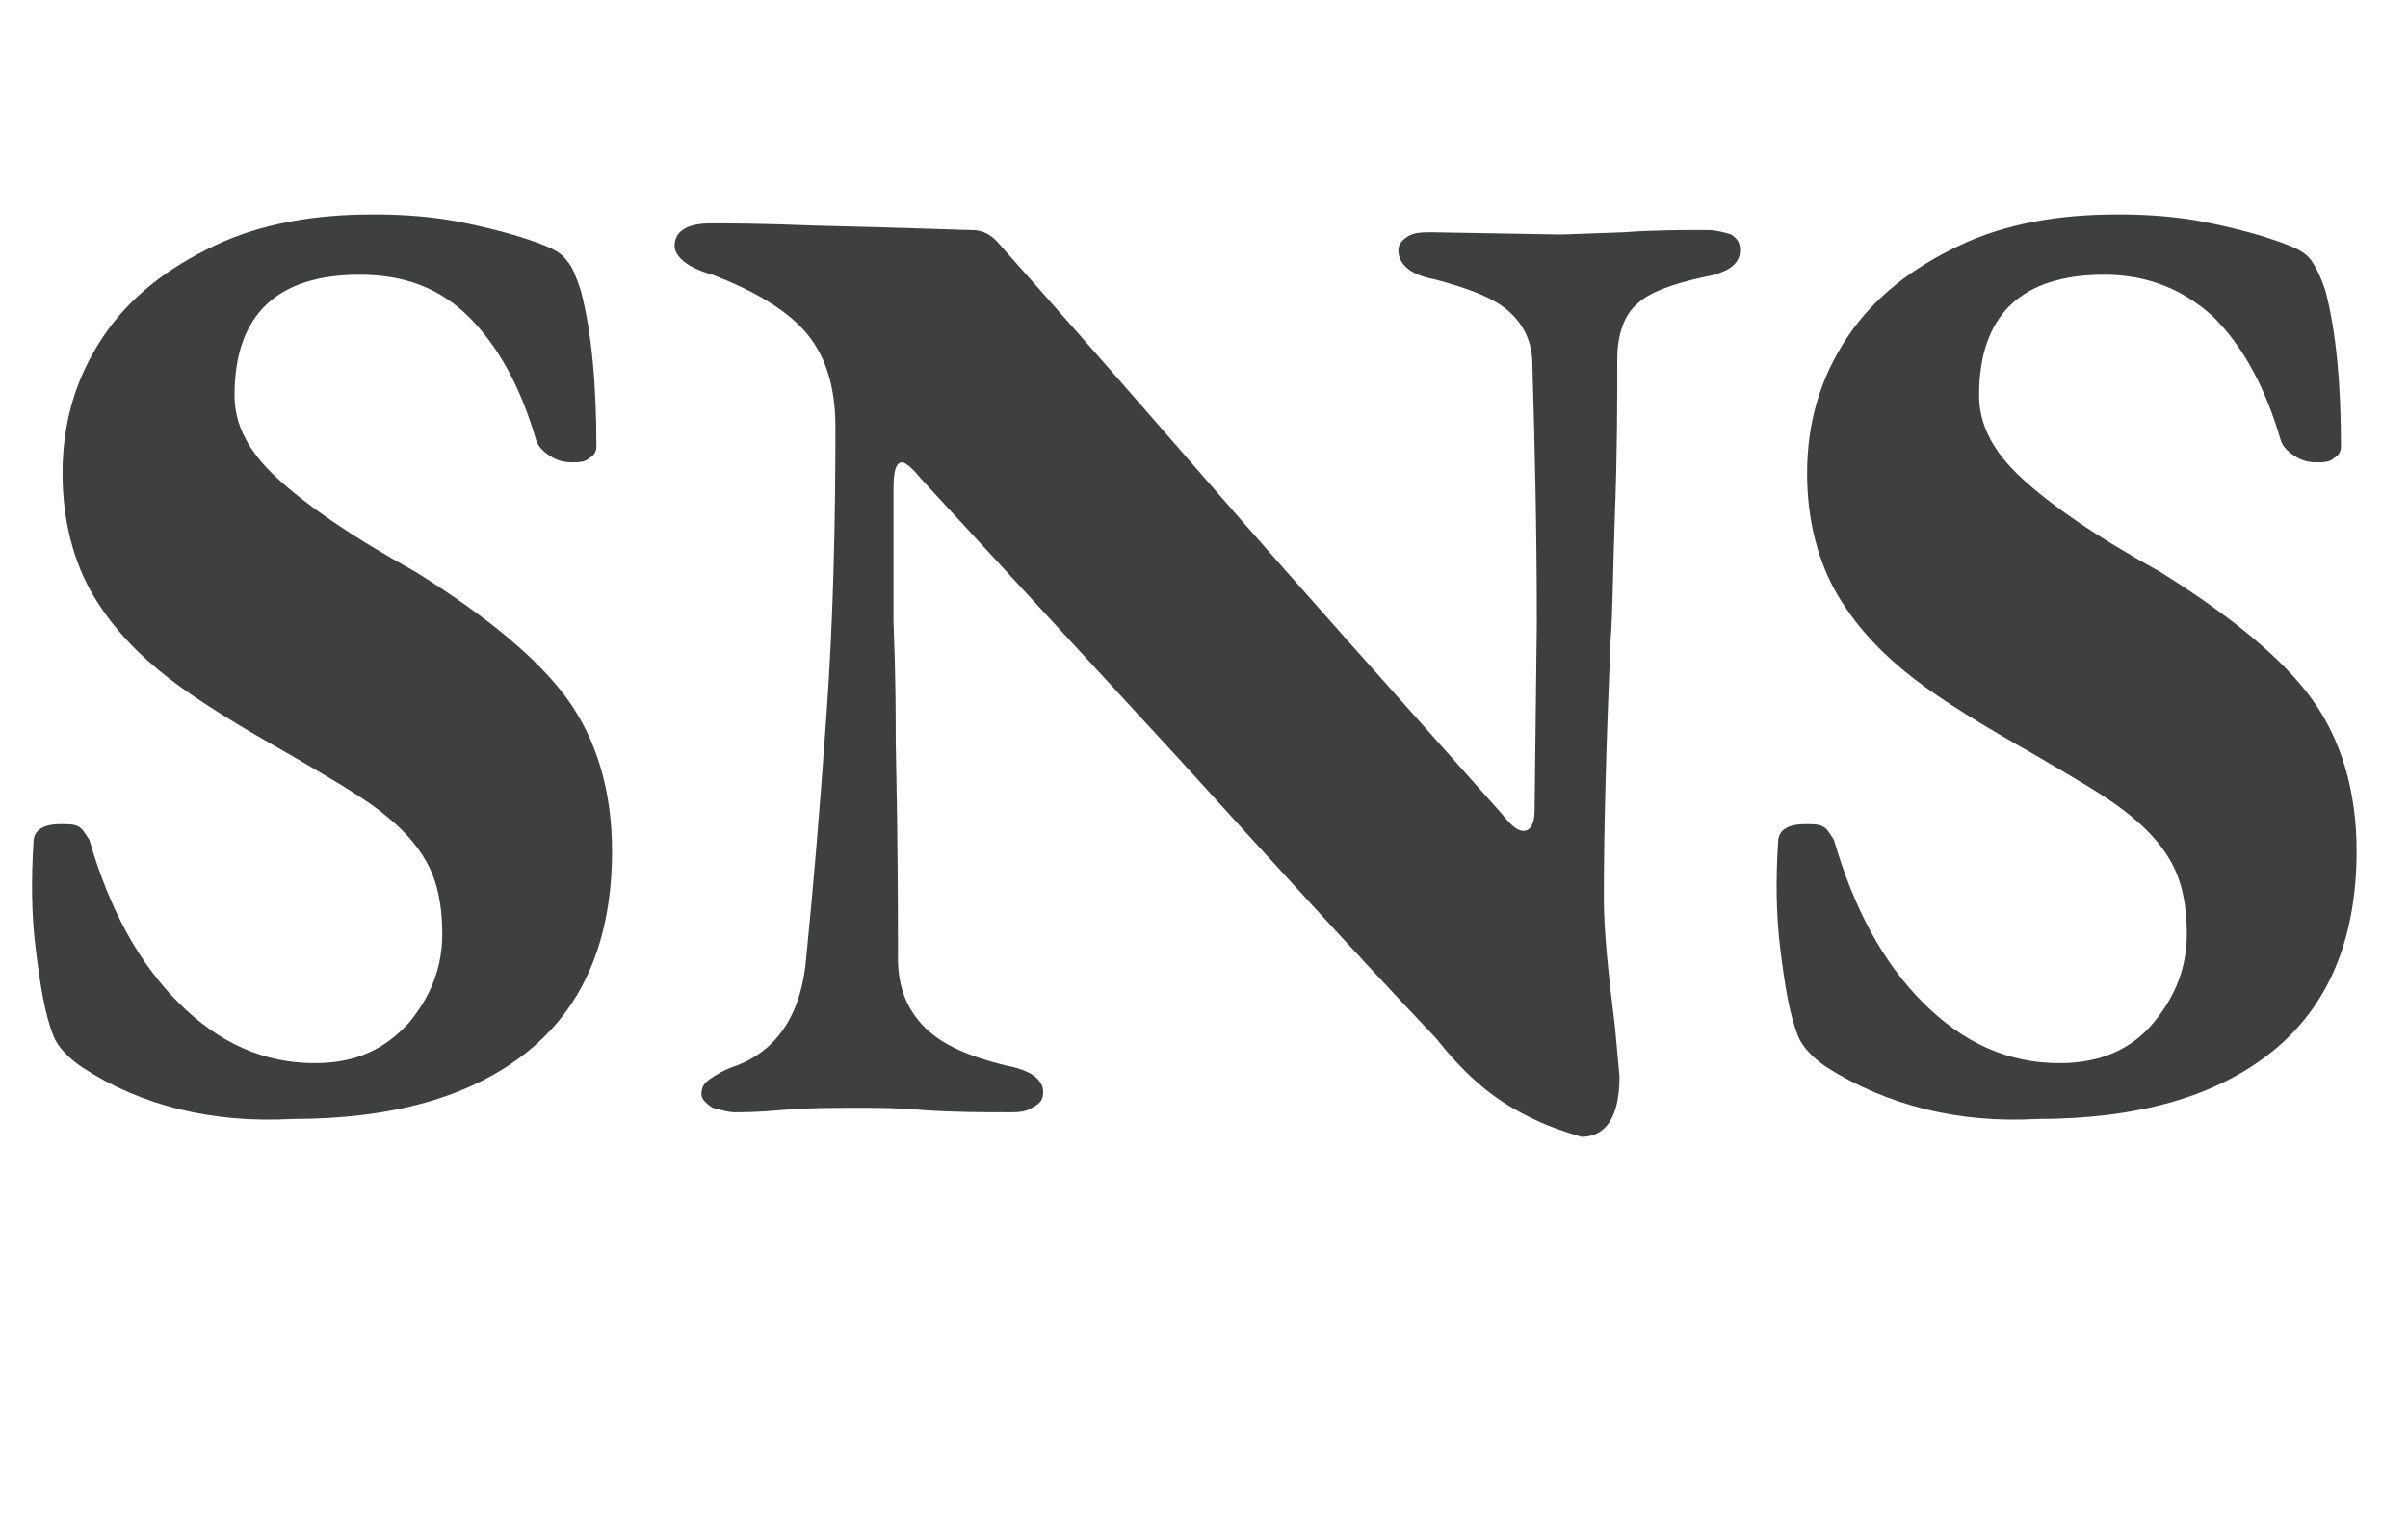<?xml version="1.0" encoding="UTF-8"?> <!-- Generator: Adobe Illustrator 24.1.1, SVG Export Plug-In . SVG Version: 6.00 Build 0) --> <svg xmlns="http://www.w3.org/2000/svg" xmlns:xlink="http://www.w3.org/1999/xlink" version="1.1" id="レイヤー_1" x="0px" y="0px" viewBox="0 0 107.8 68.9" style="enable-background:new 0 0 107.8 68.9;" xml:space="preserve"> <style type="text/css"> .st0{enable-background:new ;} .st1{fill:#3E403F;} </style> <g class="st0"> <path class="st1" d="M3.7,47.8c-0.6-0.4-1.1-0.9-1.3-1.4c-0.4-1-0.6-2.3-0.8-3.9c-0.2-1.6-0.2-3.2-0.1-4.8c0-0.5,0.4-0.8,1.2-0.8 c0.4,0,0.6,0,0.8,0.1c0.2,0.1,0.3,0.3,0.5,0.6c0.9,3.1,2.2,5.5,4,7.3c1.8,1.8,3.8,2.7,6.1,2.7c1.8,0,3.1-0.6,4.2-1.8 c1-1.2,1.5-2.5,1.5-4c0-1.2-0.2-2.3-0.7-3.2c-0.5-0.9-1.2-1.6-2.1-2.3c-0.9-0.7-2.3-1.5-4-2.5c-2.3-1.3-4.1-2.4-5.4-3.4 c-1.3-1-2.5-2.2-3.4-3.7c-0.9-1.5-1.4-3.4-1.4-5.5c0-2.3,0.6-4.3,1.8-6.1c1.2-1.8,2.9-3.1,5-4.1c2.1-1,4.5-1.4,7.1-1.4 c1.4,0,2.8,0.1,4.2,0.4c1.4,0.3,2.5,0.6,3.5,1c0.5,0.2,0.8,0.4,1,0.7c0.2,0.2,0.4,0.7,0.6,1.3c0.5,1.9,0.7,4.3,0.7,7 c0,0.2-0.1,0.4-0.3,0.5c-0.2,0.2-0.5,0.2-0.8,0.2c-0.4,0-0.7-0.1-1-0.3c-0.3-0.2-0.5-0.4-0.6-0.7c-0.7-2.4-1.7-4.2-3-5.5 s-2.9-1.9-4.9-1.9c-3.7,0-5.6,1.8-5.6,5.4c0,1.3,0.6,2.5,1.9,3.7c1.3,1.2,3.3,2.6,6.2,4.2c3.2,2,5.5,3.9,6.8,5.7s2,4.1,2,6.8 c0,4-1.3,7-3.8,9c-2.5,2-6,3-10.5,3C9.5,50.3,6.3,49.5,3.7,47.8z"></path> <path class="st1" d="M67.7,49.6c-1.2-0.7-2.3-1.7-3.4-3.1c-3.7-3.9-7.5-8.1-11.5-12.5L41.2,21.4c-0.4-0.5-0.7-0.7-0.8-0.7 c-0.3,0-0.4,0.4-0.4,1.2c0,1.4,0,3.4,0,5.9c0.1,2.5,0.1,4.3,0.1,5.4c0.1,4.6,0.1,7.8,0.1,9.7c0,1.3,0.4,2.3,1.2,3.1 c0.8,0.8,2,1.3,3.6,1.7c1.1,0.2,1.7,0.6,1.7,1.2c0,0.3-0.1,0.5-0.5,0.7c-0.3,0.2-0.7,0.2-1,0.2c-1.2,0-2.5,0-3.9-0.1 c-1.1-0.1-2-0.1-2.8-0.1c-1.2,0-2.4,0-3.5,0.1c-1.1,0.1-1.8,0.1-2.1,0.1c-0.3,0-0.6-0.1-1-0.2c-0.3-0.2-0.5-0.4-0.5-0.6 c0-0.3,0.1-0.5,0.4-0.7c0.3-0.2,0.6-0.4,1.2-0.6c1.8-0.7,2.9-2.3,3.1-4.9c0.3-3,0.6-6.5,0.9-10.8c0.3-4.2,0.4-8.5,0.4-12.9 c0-1.9-0.5-3.3-1.4-4.3c-0.9-1-2.3-1.8-4.1-2.5c-1.1-0.3-1.7-0.8-1.7-1.3c0-0.6,0.5-1,1.6-1c0.7,0,2.3,0,4.7,0.1 c4.3,0.1,6.6,0.2,7,0.2c0.5,0,0.9,0.2,1.3,0.7c1.6,1.8,4.7,5.3,9.3,10.6c3.9,4.5,8.3,9.4,13.1,14.8c0.4,0.5,0.7,0.8,1,0.8 c0.3,0,0.5-0.3,0.5-0.9l0.1-8.4c0-4.4-0.1-8.2-0.2-11.6c0-1-0.4-1.8-1.1-2.4c-0.7-0.6-1.8-1-3.3-1.4c-1.1-0.2-1.6-0.7-1.6-1.3 c0-0.2,0.1-0.4,0.4-0.6c0.3-0.2,0.7-0.2,1.1-0.2l5.8,0.1l2.8-0.1c1.3-0.1,2.5-0.1,3.7-0.1c0.4,0,0.8,0.1,1.1,0.2 c0.3,0.2,0.4,0.4,0.4,0.7c0,0.6-0.5,1-1.6,1.2c-1.4,0.3-2.5,0.7-3,1.2c-0.6,0.5-0.9,1.4-0.9,2.5c0,1.8,0,4.1-0.1,6.8 c-0.1,2.7-0.1,4.6-0.2,5.8c-0.2,4.7-0.3,8.5-0.3,11.5c0,1.5,0.2,3.4,0.5,5.8l0.2,2.2c0,1.8-0.6,2.7-1.7,2.7 C69.8,50.6,68.9,50.3,67.7,49.6z"></path> <path class="st1" d="M81.8,47.8c-0.6-0.4-1.1-0.9-1.3-1.4c-0.4-1-0.6-2.3-0.8-3.9c-0.2-1.6-0.2-3.2-0.1-4.8c0-0.5,0.4-0.8,1.2-0.8 c0.4,0,0.6,0,0.8,0.1c0.2,0.1,0.3,0.3,0.5,0.6c0.9,3.1,2.2,5.5,4,7.3c1.8,1.8,3.8,2.7,6.1,2.7c1.8,0,3.2-0.6,4.2-1.8 c1-1.2,1.5-2.5,1.5-4c0-1.2-0.2-2.3-0.7-3.2c-0.5-0.9-1.2-1.6-2.1-2.3c-0.9-0.7-2.3-1.5-4-2.5c-2.3-1.3-4.1-2.4-5.4-3.4 c-1.3-1-2.5-2.2-3.4-3.7c-0.9-1.5-1.4-3.4-1.4-5.5c0-2.3,0.6-4.3,1.8-6.1c1.2-1.8,2.9-3.1,5-4.1s4.5-1.4,7.1-1.4 c1.4,0,2.8,0.1,4.2,0.4c1.4,0.3,2.5,0.6,3.5,1c0.5,0.2,0.8,0.4,1,0.7s0.4,0.7,0.6,1.3c0.5,1.9,0.7,4.3,0.7,7c0,0.2-0.1,0.4-0.3,0.5 c-0.2,0.2-0.5,0.2-0.8,0.2c-0.4,0-0.7-0.1-1-0.3c-0.3-0.2-0.5-0.4-0.6-0.7c-0.7-2.4-1.7-4.2-3-5.5c-1.3-1.2-2.9-1.9-4.9-1.9 c-3.7,0-5.6,1.8-5.6,5.4c0,1.3,0.6,2.5,1.9,3.7c1.3,1.2,3.3,2.6,6.2,4.2c3.2,2,5.5,3.9,6.8,5.7c1.3,1.8,2,4.1,2,6.8 c0,4-1.3,7-3.8,9c-2.5,2-6,3-10.5,3C87.7,50.3,84.5,49.5,81.8,47.8z"></path> </g> </svg> 